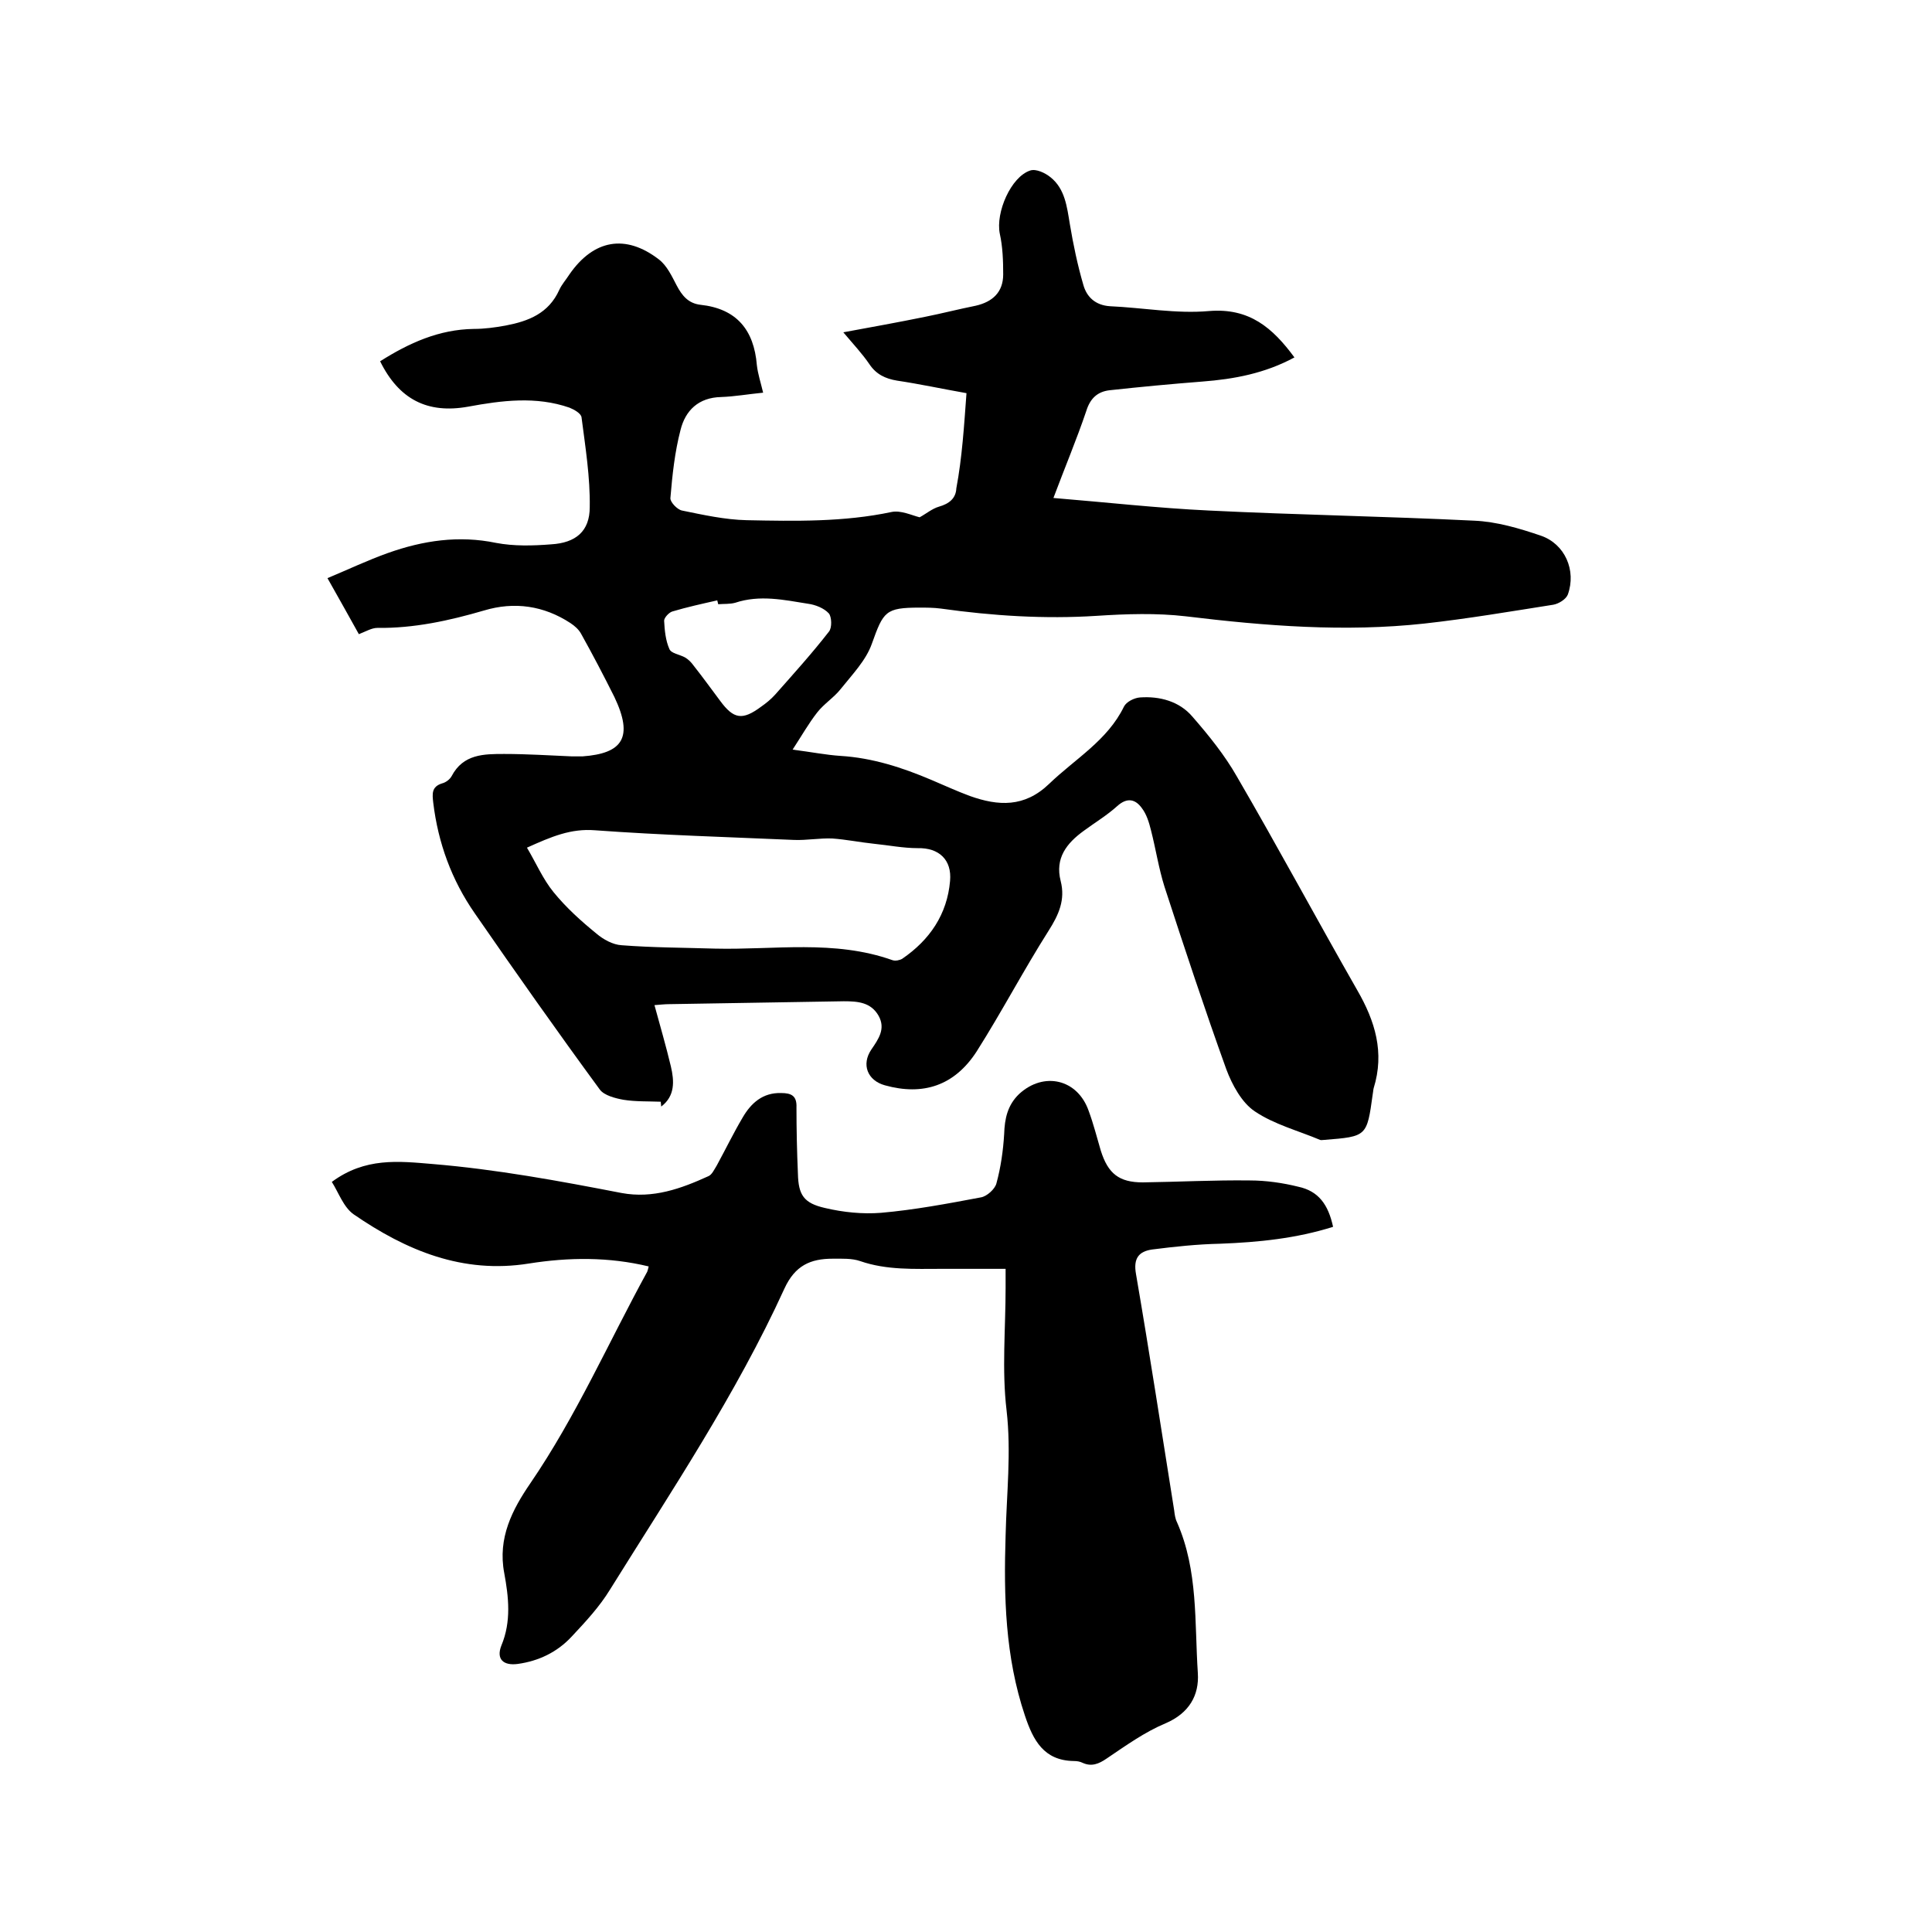 <svg enable-background="new 0 0 400 400" viewBox="0 0 400 400" xmlns="http://www.w3.org/2000/svg"><path d="m200.1 81.4c-5.1-.9-9.7-1.9-14.4-2.6-2.4-.4-4.3-1.3-5.7-3.4-1.5-2.2-3.3-4.1-5.4-6.6 6-1.1 11.5-2.1 16.9-3.2 3.5-.7 7-1.6 10.5-2.3 3.5-.8 5.7-2.8 5.7-6.5 0-2.8-.1-5.7-.7-8.4-.9-4.4 2.3-11.8 6.3-13.1 1.2-.4 3.1.5 4.2 1.4 3 2.4 3.4 6.1 4 9.7.7 4.2 1.6 8.5 2.8 12.6.7 2.5 2.5 4.2 5.5 4.4 6.8.3 13.7 1.6 20.5 1 8.4-.7 13.2 3.5 17.7 9.6-6.1 3.3-12.5 4.5-19.1 5-6.4.5-12.8 1.1-19.2 1.8-2.5.3-4 1.7-4.8 4.3-2 5.9-4.4 11.6-6.8 18 11 .9 21.6 2.1 32.2 2.6 18.3.9 36.6 1.2 54.9 2.1 4.7.2 9.4 1.6 13.8 3.1 5 1.7 7.4 7.2 5.6 12.2-.4 1-1.9 1.9-3 2.1-8.9 1.4-17.7 2.9-26.7 3.9-16.5 1.8-32.9.5-49.4-1.5-6-.7-12.3-.5-18.4-.1-10.8.7-21.6 0-32.3-1.5-1.5-.2-3-.2-4.4-.2-7.1 0-7.5.8-9.9 7.5-1.2 3.4-4 6.3-6.4 9.3-1.4 1.8-3.5 3.1-4.9 4.9-1.8 2.3-3.2 4.8-5.1 7.7 3.9.5 6.9 1.1 9.9 1.3 6.6.4 12.8 2.4 18.9 5 2.6 1.1 5.2 2.3 7.9 3.3 5.9 2.1 11.3 2.4 16.4-2.5 5.4-5.2 12.1-9 15.5-16 .5-1 2.1-1.8 3.3-1.9 4.1-.3 8.2.8 10.9 4 3.4 3.9 6.7 8 9.2 12.4 8.5 14.6 16.5 29.5 24.9 44.2 3.7 6.4 5.7 12.9 3.4 20.3-.1.4-.1.8-.2 1.3-1.2 8.7-1.2 8.7-10 9.4-.3 0-.7.1-.9 0-4.5-1.9-9.5-3.2-13.5-5.9-2.7-1.8-4.7-5.5-5.9-8.7-4.5-12.5-8.7-25.2-12.8-37.8-1.2-3.8-1.8-7.8-2.8-11.7-.4-1.6-.9-3.3-1.9-4.6-1.3-1.8-3-2.3-5.1-.4s-4.6 3.4-6.9 5.1c-3.6 2.6-6 5.7-4.8 10.4 1 3.9-.4 7-2.5 10.3-5.2 8.2-9.7 16.8-14.9 25-4.6 7.1-11.1 9.2-19 7-3.6-1-4.9-4.3-2.8-7.4 1.5-2.2 3-4.3 1.5-7-1.6-2.8-4.3-3-7.2-3-12.1.2-24.1.4-36.2.6-.8 0-1.7.1-3 .2 1.2 4.4 2.4 8.5 3.4 12.7.7 3 .9 6.1-2 8.3 0-.3-.1-.7-.1-1-2.6-.1-5.2 0-7.7-.4-1.7-.3-4-.9-4.9-2.1-8.8-12-17.4-24.2-25.9-36.5-4.8-6.9-7.6-14.6-8.6-22.9-.2-1.8-.4-3.3 1.8-4 .8-.2 1.6-.8 2-1.5 2.4-4.6 6.7-4.6 10.9-4.6 4.7 0 9.3.3 14 .5h2.2c8.3-.6 10.6-3.9 6.6-12.3-2.2-4.4-4.5-8.8-6.9-13.1-.5-.9-1.3-1.6-2.2-2.2-5.5-3.6-11.6-4.5-17.9-2.6-7.2 2.1-14.5 3.7-22.1 3.6-1.1 0-2.3.7-3.8 1.3-1.9-3.4-4-7.2-6.5-11.6 4.3-1.8 8.3-3.7 12.5-5.2 7.3-2.6 14.7-3.7 22.4-2.1 3.7.7 7.6.6 11.4.3 5.1-.3 8-2.7 8-7.7.1-6.2-.9-12.4-1.7-18.6-.1-.8-1.5-1.6-2.5-2-6.9-2.4-14-1.5-21-.2-8.4 1.5-14.3-1.5-18.2-9.4 6-3.8 12.2-6.6 19.4-6.7 2.2 0 4.4-.3 6.6-.7 4.7-.9 8.9-2.5 11.1-7.4.5-1.1 1.4-2.1 2.1-3.2 5-7.2 11.6-8.4 18.5-3.1 1.7 1.3 2.7 3.5 3.7 5.4 1.1 2.1 2.4 3.7 4.9 4 7.5.8 11.1 5.2 11.7 12.5.2 1.8.8 3.6 1.3 5.7-3.1.3-5.9.8-8.7.9-4.7.1-7.4 2.8-8.4 6.8-1.2 4.6-1.7 9.3-2.1 14.1-.1.8 1.4 2.4 2.4 2.6 4.4.9 8.9 1.9 13.4 2 10 .2 20.1.4 30-1.7 1.9-.4 4.2.7 5.8 1.1 1.3-.7 2.6-1.8 4-2.2 2.1-.6 3.5-1.7 3.6-3.8 1.2-6.4 1.6-12.9 2.1-19.7zm-91 94.1c1.9 3.2 3.3 6.5 5.5 9.2 2.6 3.2 5.7 6 8.9 8.6 1.4 1.2 3.4 2.3 5.2 2.4 6.4.5 12.9.5 19.3.7 12.3.3 24.7-1.9 36.8 2.4.6.2 1.5 0 2-.3 5.7-3.9 9.3-9.2 9.9-16.1.4-4.4-2.3-6.9-6.7-6.8-3 0-6-.6-9-.9-2.9-.3-5.8-.9-8.7-1.1-2.6-.1-5.3.4-7.9.3-13.7-.6-27.5-1-41.2-2-5-.4-9 1.3-14.1 3.6zm39.6-50.4c-.1-.3-.1-.5-.2-.8-3.1.7-6.3 1.4-9.3 2.3-.7.2-1.7 1.3-1.7 1.9.1 2 .3 4.1 1.1 5.9.4.9 2.1 1.1 3.2 1.7.7.4 1.3 1 1.8 1.7 1.9 2.4 3.7 4.9 5.5 7.3 2.8 3.8 4.6 4.1 8.5 1.2 1-.7 2-1.5 2.9-2.5 3.8-4.3 7.6-8.5 11.1-13 .7-.8.6-3.1 0-3.8-1-1.1-2.8-1.8-4.3-2-5-.8-10-1.9-15.1-.2-1.1.3-2.3.2-3.5.3z"/><path d="m276 254c-7.6 2.4-15.4 3.2-23.4 3.5-4.7.1-9.4.6-14.1 1.2-2.7.4-3.9 1.8-3.3 5.1 2.8 16.3 5.3 32.6 7.9 48.9.1.8.2 1.7.6 2.5 4.4 10 3.6 20.7 4.3 31.2.3 4.6-1.8 8.3-6.7 10.4-4.3 1.8-8.2 4.6-12.2 7.3-1.6 1.1-3.1 1.7-4.9.9-.6-.3-1.2-.4-1.9-.4-6.2-.1-8.4-4.3-10.1-9.4-4.1-12.2-4.4-24.7-4-37.3.2-8.6 1.2-17.2.2-25.9-1-8.4-.2-16.9-.2-25.4 0-1.1 0-2.3 0-3.9-4.6 0-8.9 0-13.2 0-5.7 0-11.4.3-16.9-1.6-1.7-.6-3.8-.5-5.7-.5-4.6 0-7.8 1.4-10 6.2-10 21.9-23.4 41.9-36.1 62.3-2.2 3.6-5.1 6.7-8 9.8-3 3.2-6.8 5-11.1 5.6-3 .4-4.5-1-3.4-3.8 2.1-5 1.5-10.1.6-15-1.4-7.3 1.7-13.2 5.4-18.6 9.5-13.9 16.2-29.2 24.2-43.8.1-.3.2-.6.3-1.1-8.3-2-16.6-1.9-24.8-.6-13.7 2.2-25.4-2.7-36.3-10.2-2.1-1.5-3.1-4.5-4.5-6.7 6.9-5.1 13.8-4.3 20.9-3.7 13.2 1.1 26.2 3.5 39.1 6 6.5 1.2 12.3-.9 18-3.5.7-.3 1.2-1.4 1.7-2.2 1.8-3.3 3.5-6.8 5.4-10 1.7-2.9 4.1-5.1 7.9-5 2.2 0 3.3.6 3.2 3 0 4.5.1 9.1.3 13.7.1 4.4 1.2 6.1 5.6 7.1 3.8.9 7.8 1.3 11.6 1 6.9-.6 13.8-1.9 20.7-3.2 1.2-.2 2.9-1.7 3.2-2.9.9-3.3 1.4-6.8 1.6-10.2.1-3.2.7-6 3.1-8.3 5.1-4.7 12.1-3.1 14.4 3.5 1 2.7 1.7 5.5 2.5 8.2 1.5 4.8 3.8 6.6 8.7 6.6 7.4-.1 14.8-.5 22.2-.4 3.3 0 6.8.5 10 1.3 4.2.9 6.2 3.7 7.2 8.3z"/></svg>